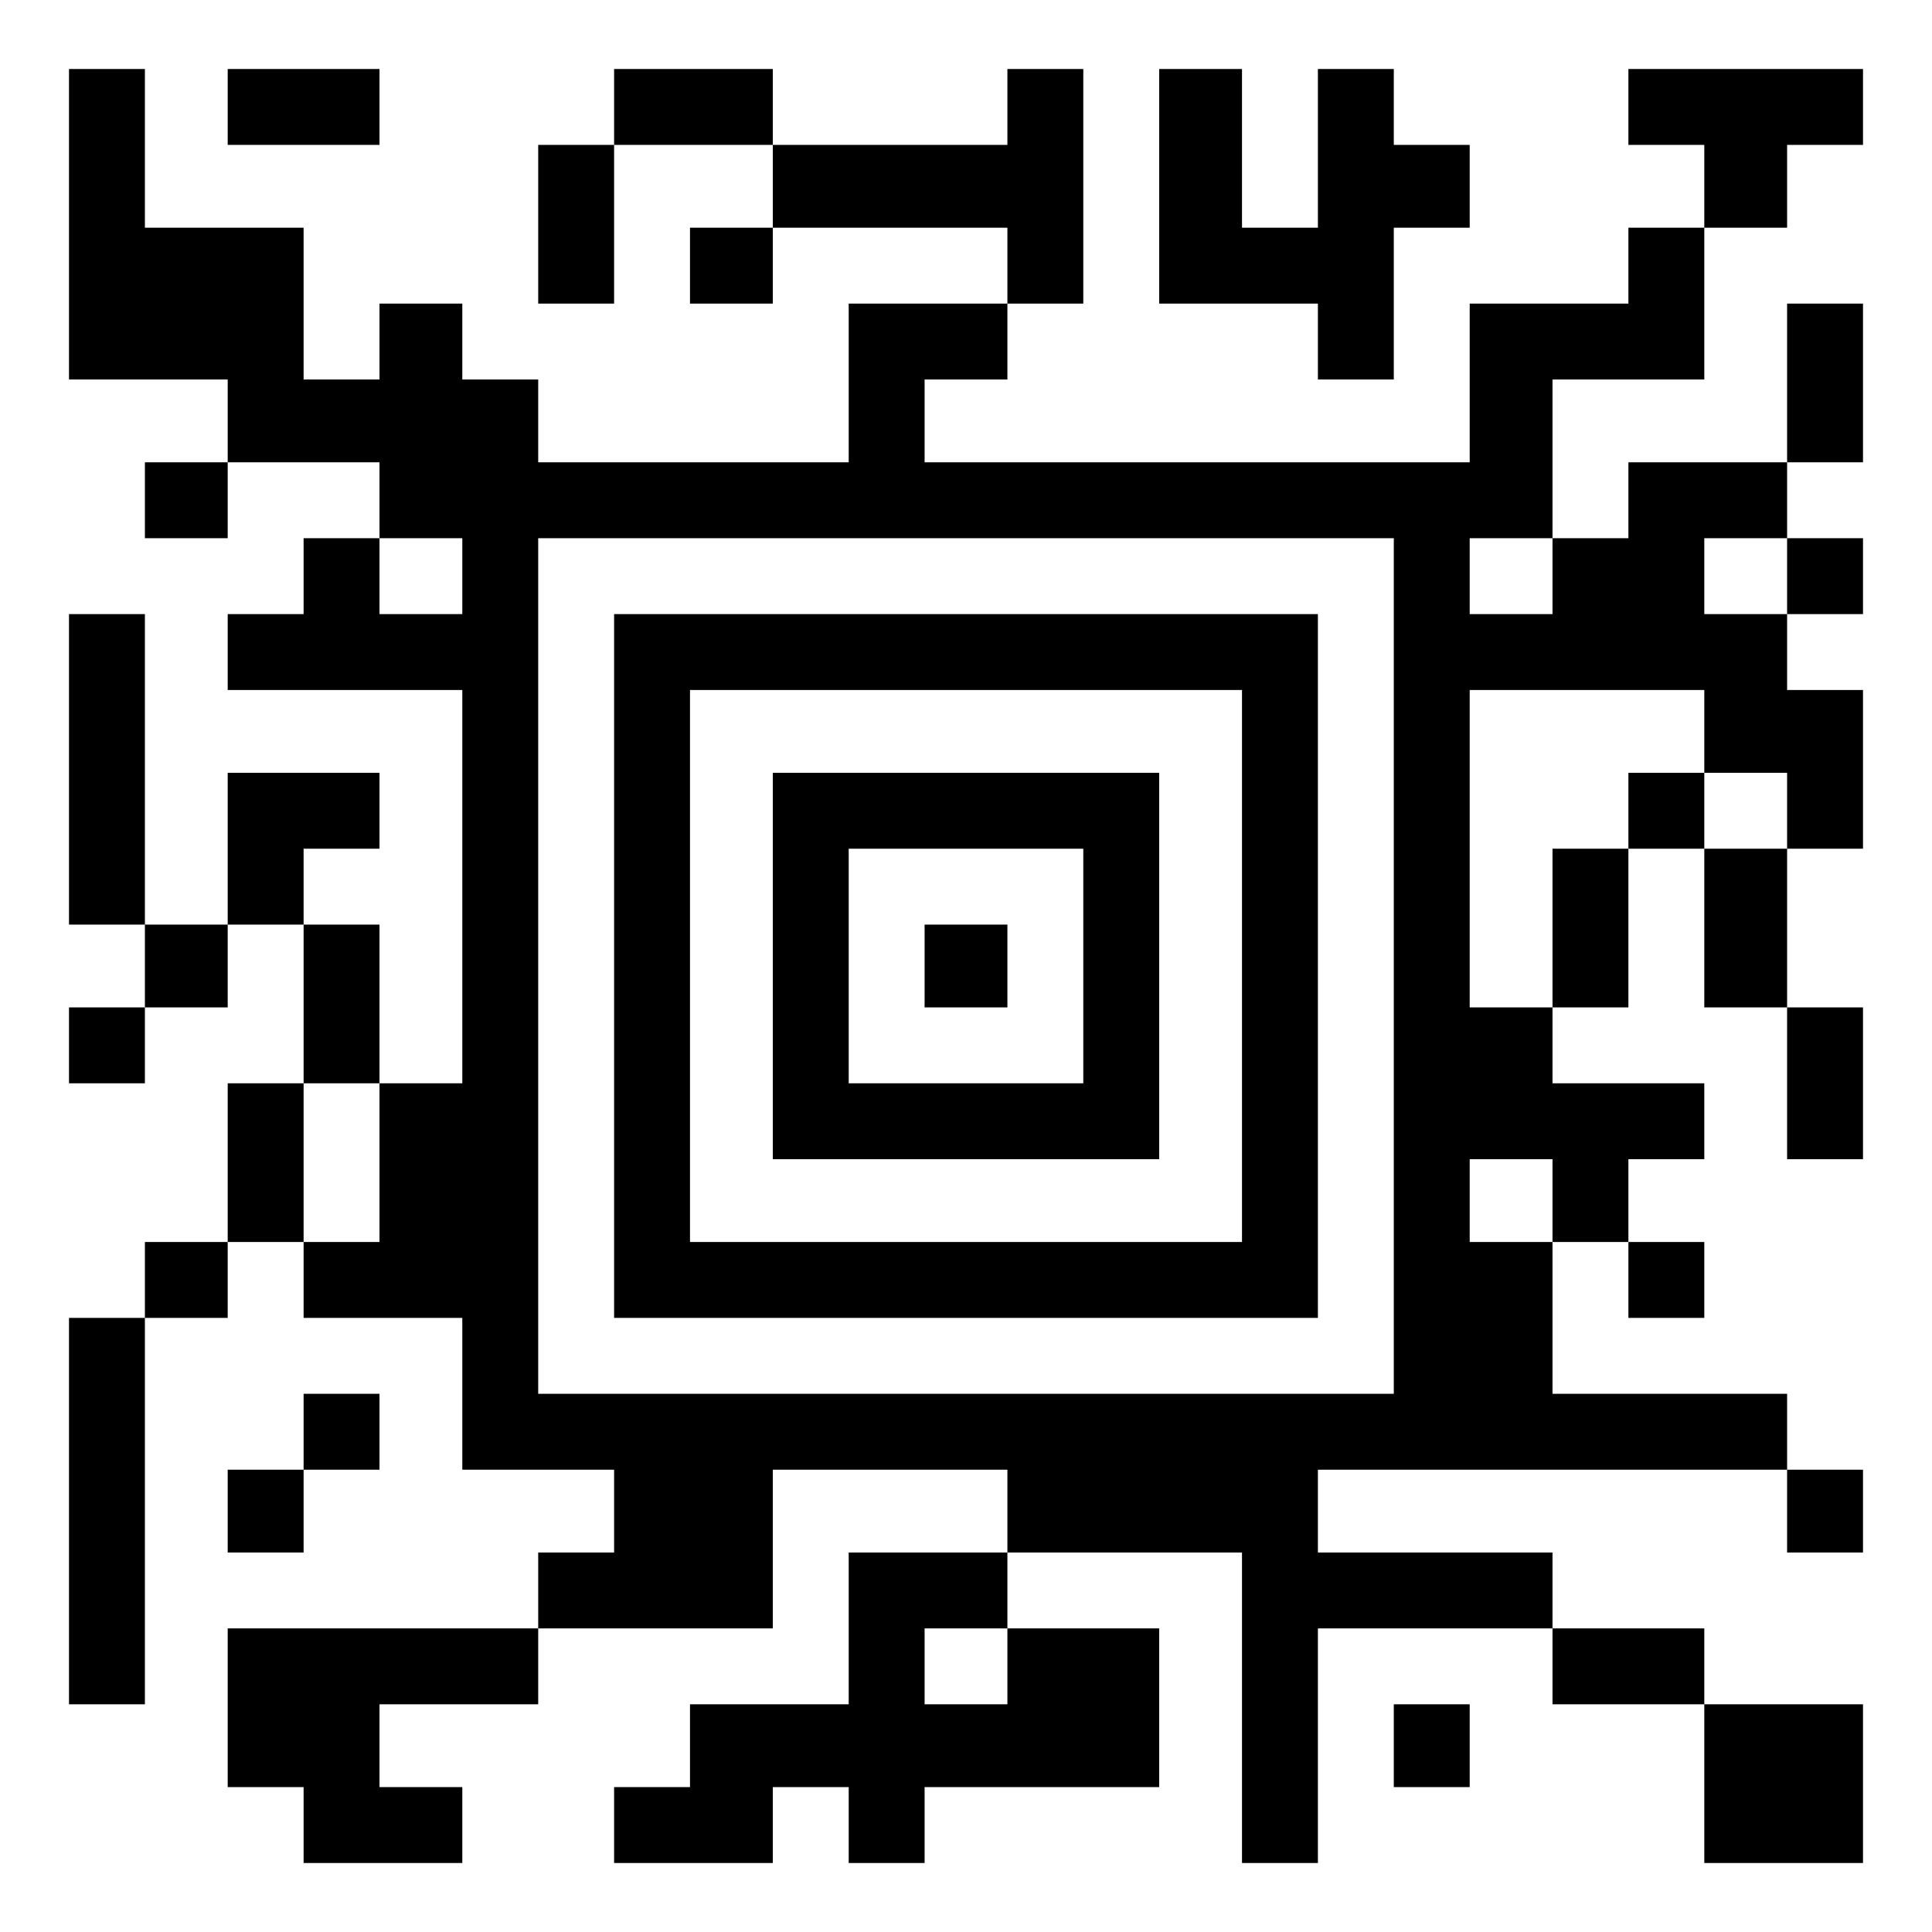 <svg xmlns="http://www.w3.org/2000/svg" viewBox="0 0 280 280" width="260" height="260">
<rect width="100%" height="100%" fill="#ffffff"/>
<path d="M10 10L21 10L21 33L44 33L44 55L55 55L55 44L67 44L67 55L78 55L78 67L123 67L123 44L146 44L146 55L134 55L134 67L213 67L213 44L236 44L236 33L247 33L247 55L225 55L225 78L213 78L213 89L225 89L225 78L236 78L236 67L259 67L259 78L247 78L247 89L259 89L259 100L270 100L270 123L259 123L259 112L247 112L247 100L213 100L213 146L225 146L225 157L247 157L247 168L236 168L236 180L225 180L225 168L213 168L213 180L225 180L225 202L259 202L259 213L191 213L191 225L225 225L225 236L191 236L191 270L180 270L180 225L146 225L146 213L112 213L112 236L78 236L78 225L89 225L89 213L67 213L67 191L44 191L44 180L55 180L55 157L67 157L67 100L33 100L33 89L44 89L44 78L55 78L55 89L67 89L67 78L55 78L55 67L33 67L33 55L10 55ZM33 10L55 10L55 21L33 21ZM89 10L112 10L112 21L89 21ZM146 10L157 10L157 44L146 44L146 33L112 33L112 21L146 21ZM168 10L180 10L180 33L191 33L191 10L202 10L202 21L213 21L213 33L202 33L202 55L191 55L191 44L168 44ZM236 10L270 10L270 21L259 21L259 33L247 33L247 21L236 21ZM78 21L89 21L89 44L78 44ZM100 33L112 33L112 44L100 44ZM259 44L270 44L270 67L259 67ZM21 67L33 67L33 78L21 78ZM78 78L78 202L202 202L202 78ZM259 78L270 78L270 89L259 89ZM10 89L21 89L21 134L10 134ZM89 89L191 89L191 191L89 191ZM100 100L100 180L180 180L180 100ZM33 112L55 112L55 123L44 123L44 134L33 134ZM112 112L168 112L168 168L112 168ZM236 112L247 112L247 123L236 123ZM123 123L123 157L157 157L157 123ZM225 123L236 123L236 146L225 146ZM247 123L259 123L259 146L247 146ZM21 134L33 134L33 146L21 146ZM44 134L55 134L55 157L44 157ZM134 134L146 134L146 146L134 146ZM10 146L21 146L21 157L10 157ZM259 146L270 146L270 168L259 168ZM33 157L44 157L44 180L33 180ZM21 180L33 180L33 191L21 191ZM236 180L247 180L247 191L236 191ZM10 191L21 191L21 247L10 247ZM44 202L55 202L55 213L44 213ZM33 213L44 213L44 225L33 225ZM259 213L270 213L270 225L259 225ZM123 225L146 225L146 236L134 236L134 247L146 247L146 236L168 236L168 259L134 259L134 270L123 270L123 259L112 259L112 270L89 270L89 259L100 259L100 247L123 247ZM33 236L78 236L78 247L55 247L55 259L67 259L67 270L44 270L44 259L33 259ZM225 236L247 236L247 247L225 247ZM202 247L213 247L213 259L202 259ZM247 247L270 247L270 270L247 270Z" fill="#000000" fill-rule="evenodd"/>
</svg>